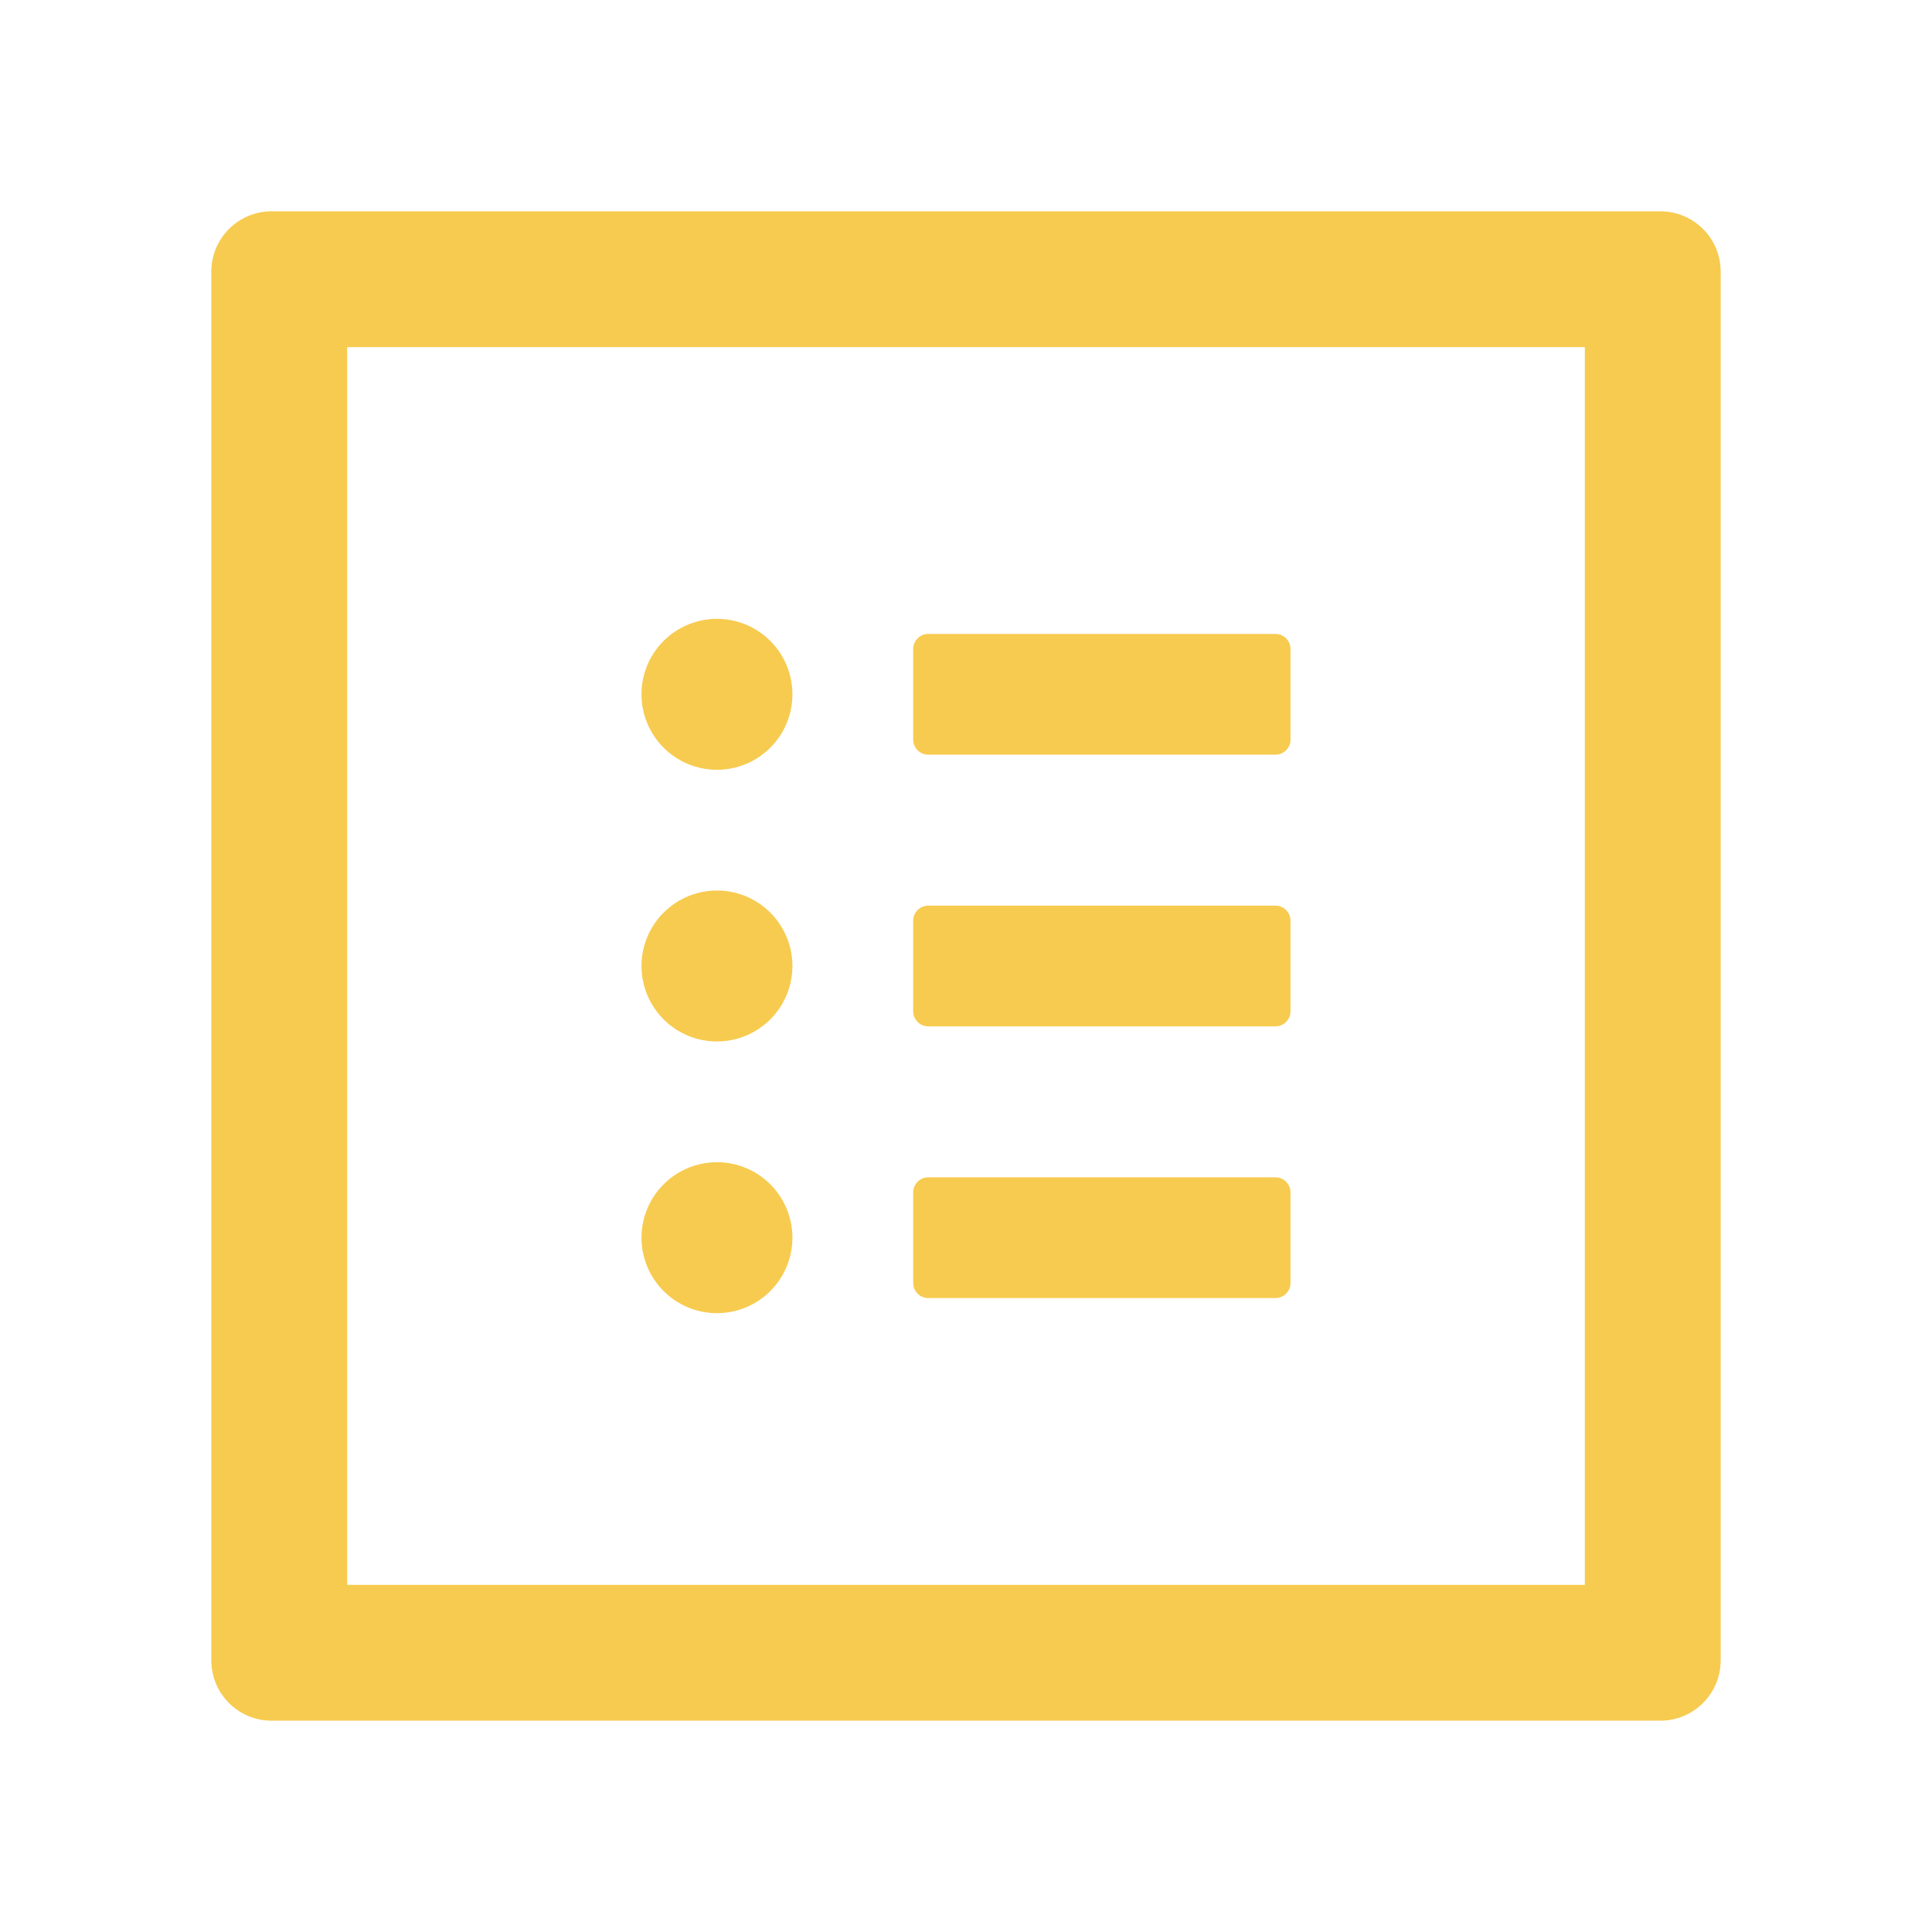 <svg width="1024" height="1024" viewBox="0 0 1024 1024" fill="none" xmlns="http://www.w3.org/2000/svg">
<path d="M880 112H144C126.3 112 112 126.3 112 144V880C112 897.7 126.3 912 144 912H880C897.7 912 912 897.7 912 880V144C912 126.3 897.7 112 880 112ZM840 840H184V184H840V840ZM492 400H676C680.4 400 684 396.4 684 392V344C684 339.6 680.4 336 676 336H492C487.6 336 484 339.6 484 344V392C484 396.4 487.6 400 492 400ZM492 544H676C680.4 544 684 540.4 684 536V488C684 483.6 680.4 480 676 480H492C487.6 480 484 483.6 484 488V536C484 540.4 487.6 544 492 544ZM492 688H676C680.4 688 684 684.4 684 680V632C684 627.6 680.4 624 676 624H492C487.6 624 484 627.6 484 632V680C484 684.4 487.6 688 492 688ZM340 368C340 378.609 344.214 388.783 351.716 396.284C359.217 403.786 369.391 408 380 408C390.609 408 400.783 403.786 408.284 396.284C415.786 388.783 420 378.609 420 368C420 357.391 415.786 347.217 408.284 339.716C400.783 332.214 390.609 328 380 328C369.391 328 359.217 332.214 351.716 339.716C344.214 347.217 340 357.391 340 368V368ZM340 512C340 522.609 344.214 532.783 351.716 540.284C359.217 547.786 369.391 552 380 552C390.609 552 400.783 547.786 408.284 540.284C415.786 532.783 420 522.609 420 512C420 501.391 415.786 491.217 408.284 483.716C400.783 476.214 390.609 472 380 472C369.391 472 359.217 476.214 351.716 483.716C344.214 491.217 340 501.391 340 512ZM340 656C340 666.609 344.214 676.783 351.716 684.284C359.217 691.786 369.391 696 380 696C390.609 696 400.783 691.786 408.284 684.284C415.786 676.783 420 666.609 420 656C420 645.391 415.786 635.217 408.284 627.716C400.783 620.214 390.609 616 380 616C369.391 616 359.217 620.214 351.716 627.716C344.214 635.217 340 645.391 340 656V656Z" fill="#F7CB4F"/>
</svg>
